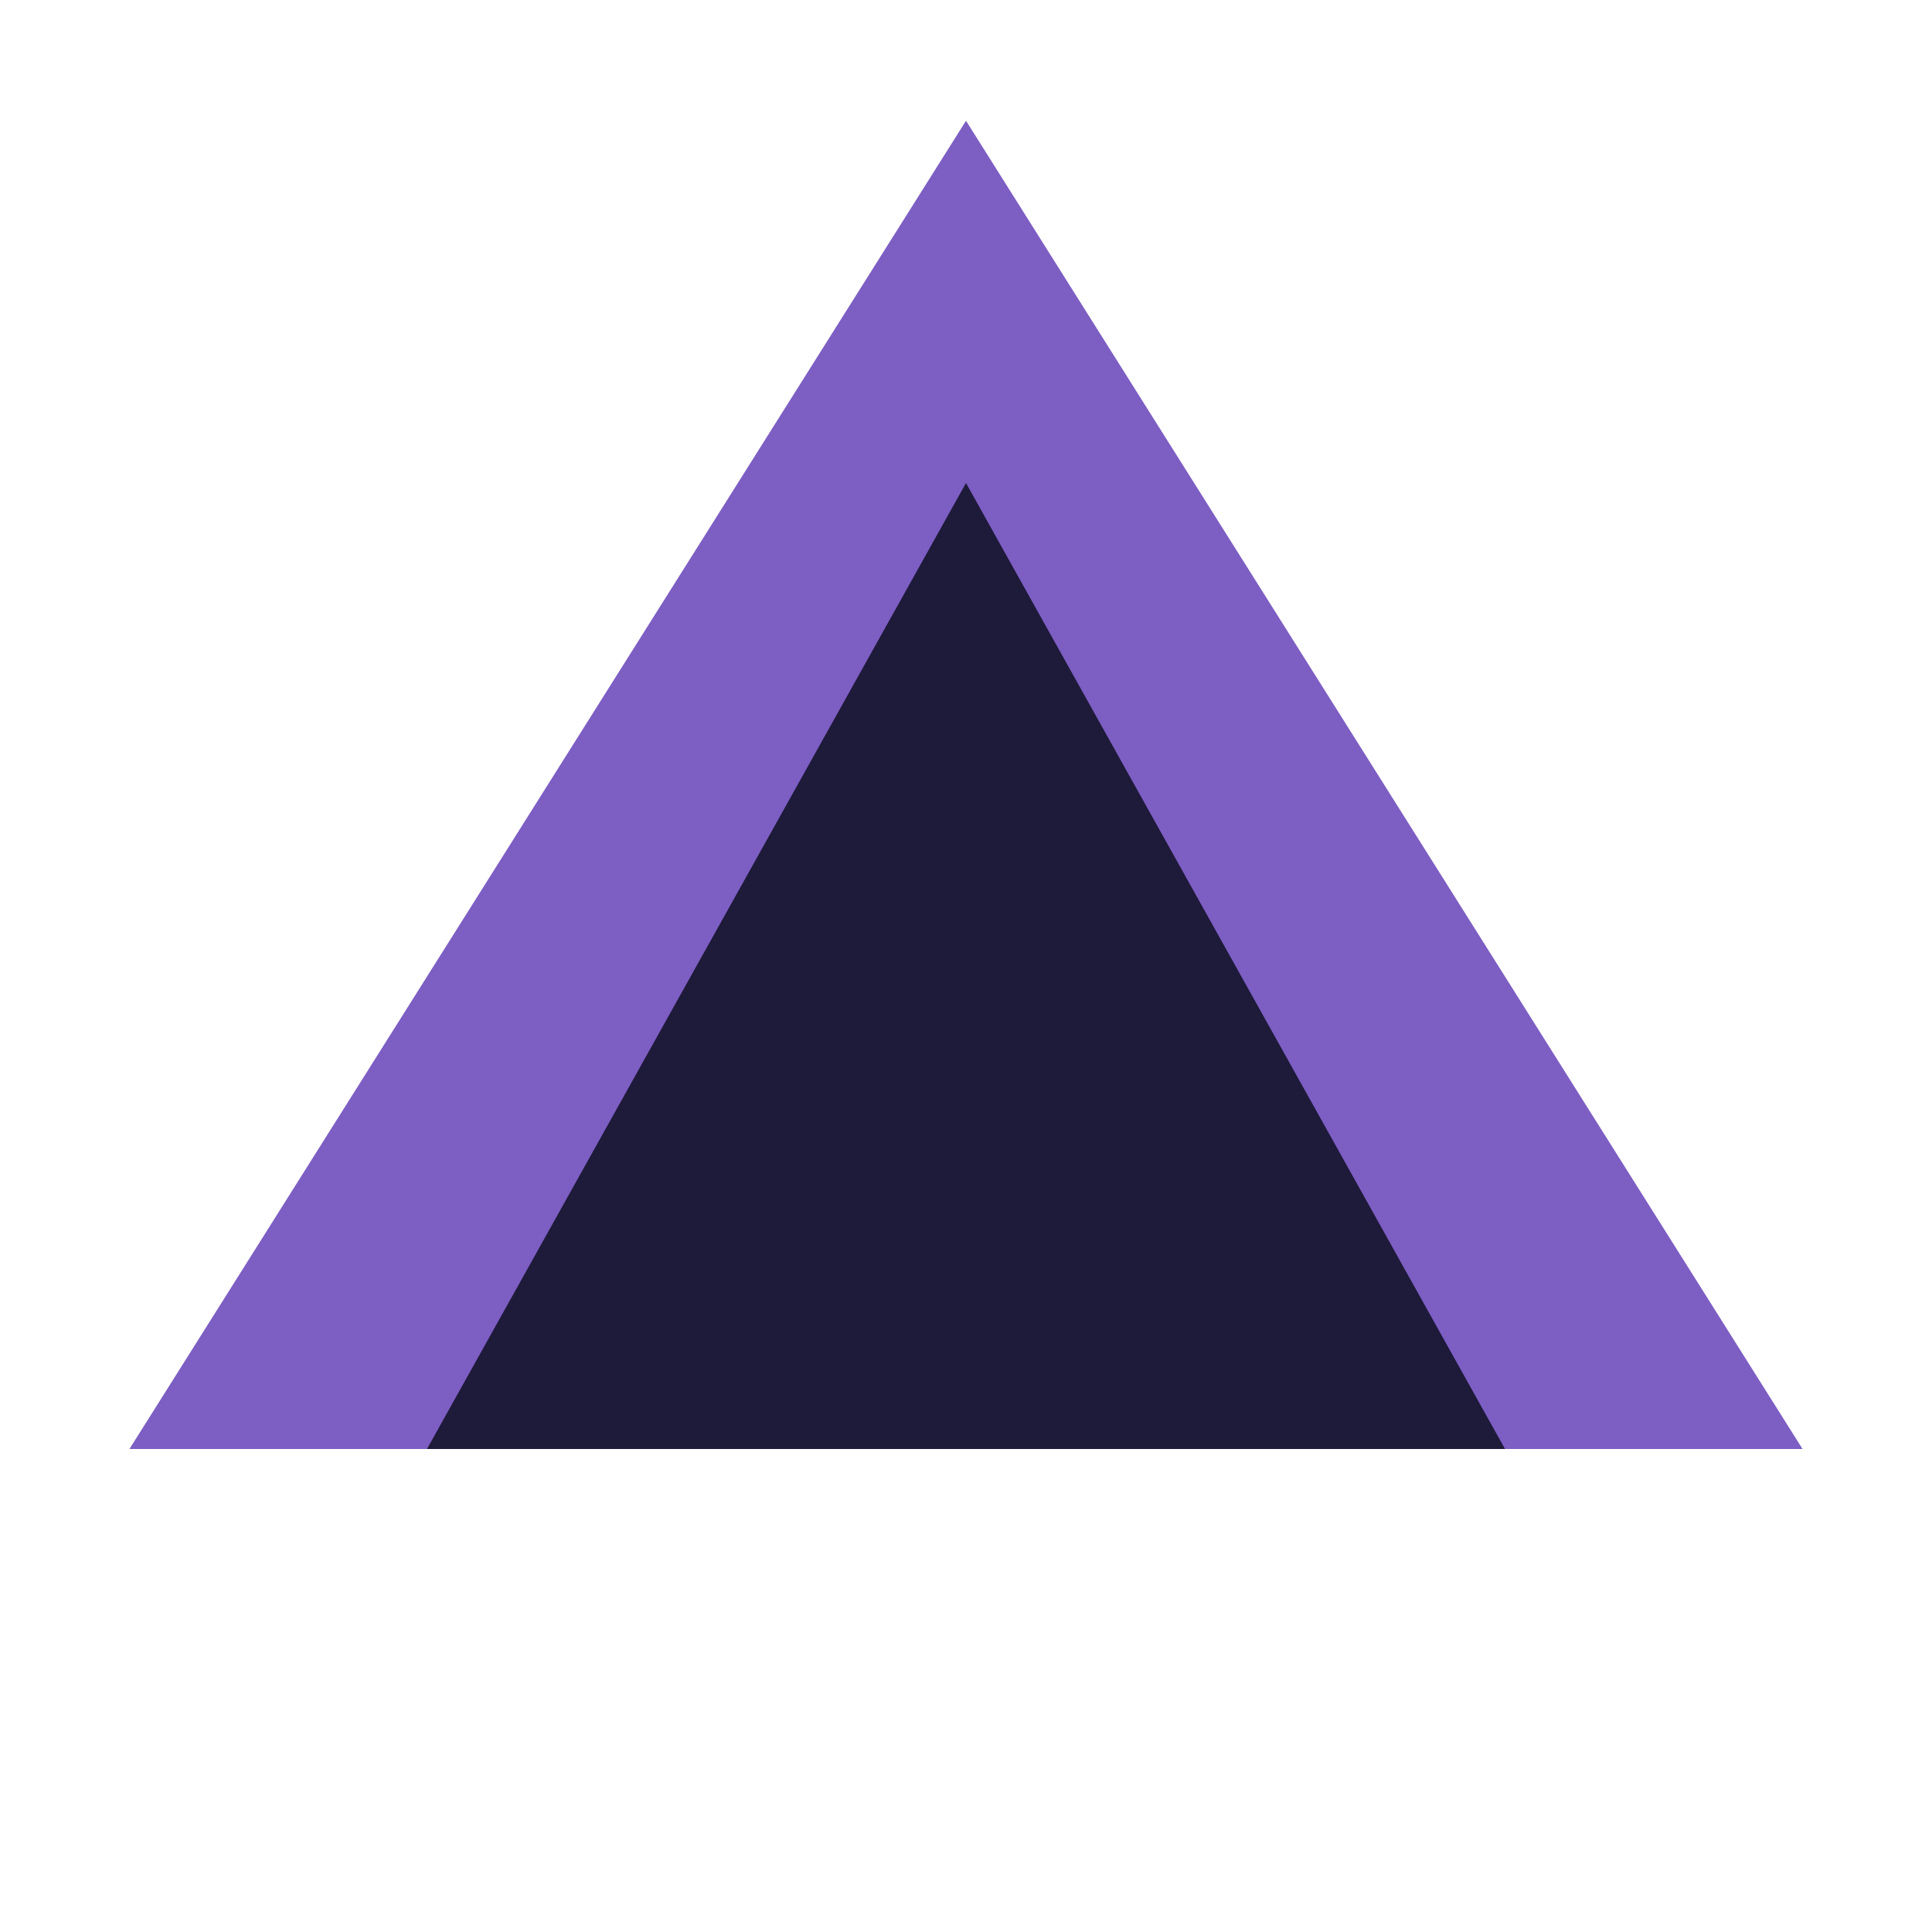 
<svg width="32" height="32" viewBox="0 0 32 32" fill="none" xmlns="http://www.w3.org/2000/svg">
  <path d="M16 2L29.856 24H2.144L16 2Z" fill="#7D5EC3"/>
  <path d="M16 8L24.928 24H7.072L16 8Z" fill="#1E1A3A"/>
</svg>

